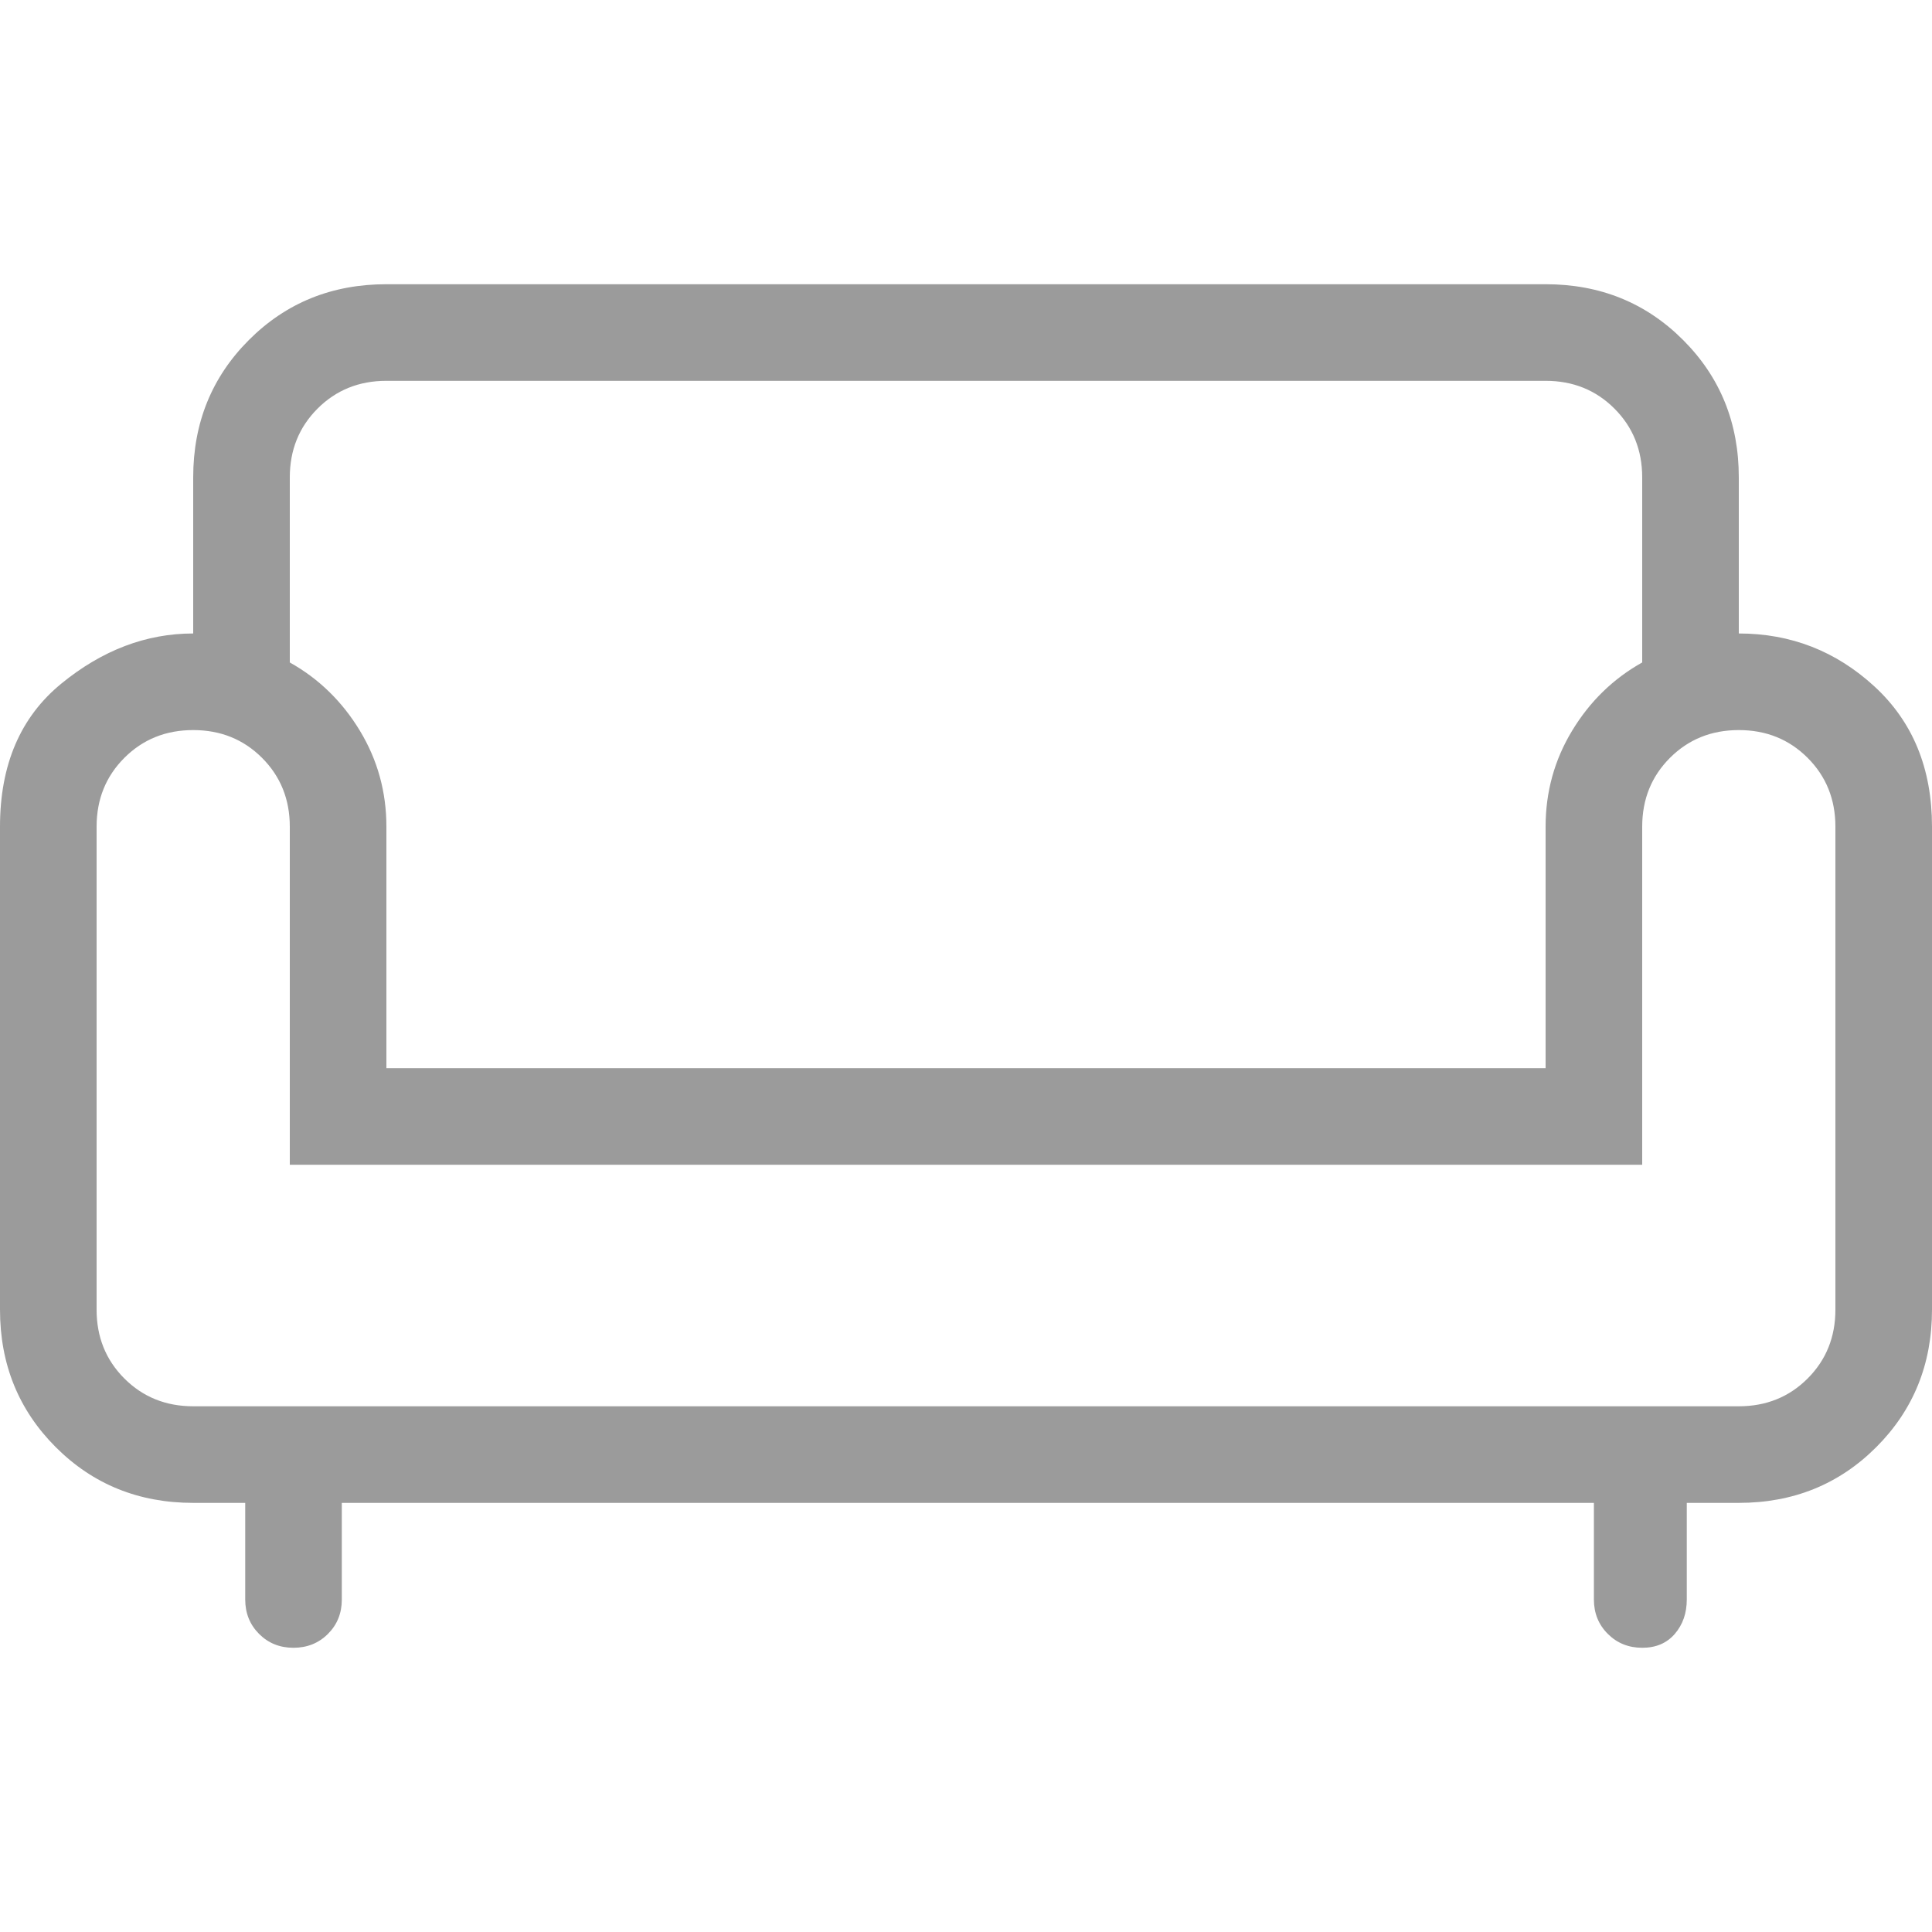 <svg xmlns="http://www.w3.org/2000/svg" height="50px" viewBox="166.667 -1564.104 1666.666 1176.291" width="50px" fill="#9B9B9B"><path d="M419.813 -387.813q-17.729 0 -29.667 -11.979t-11.938 -29.688v-83.333H333.333q-70.521 0 -118.583 -48.083Q166.667 -608.979 166.667 -679.479v-416.667q0 -80.146 52.875 -123.396 52.896 -43.271 113.792 -43.271v-134.625q0 -70.521 48.083 -118.583 48.063 -48.083 118.583 -48.083h1000q70.521 0 118.583 48.083Q1666.667 -1467.958 1666.667 -1397.438v134.625q67.313 0 116.979 45.667Q1833.333 -1171.479 1833.333 -1096.146v416.667q0 70.5 -48.083 118.583 -48.063 48.083 -118.583 48.083h-44.875v83.333q0 17.708 -10.333 29.688t-28.063 11.979 -29.729 -11.979 -12 -29.688v-83.333H461.542v83.333q0 17.771 -12 29.729 -12 11.938 -29.729 11.938m-86.479 -208.333h1333.333q35.417 0 59.375 -23.958t23.958 -59.375v-416.667q0 -35.417 -23.958 -59.375t-59.375 -23.958 -59.375 23.958 -23.958 59.375v291.667H416.667v-291.667q0 -35.417 -23.958 -59.375t-59.375 -23.958 -59.375 23.958 -23.958 59.375v416.667q0 35.417 23.958 59.375t59.375 23.958m166.667 -291.667h1000v-208.333q0 -45.042 22.917 -82.854 22.917 -37.833 60.417 -58.813v-159.625q0 -35.417 -23.958 -59.375t-59.375 -23.958H500q-35.417 0 -59.375 23.958t-23.958 59.375v159.625q37.5 20.979 60.417 58.813 22.917 37.813 22.917 82.854zm500 83.333"/></svg>